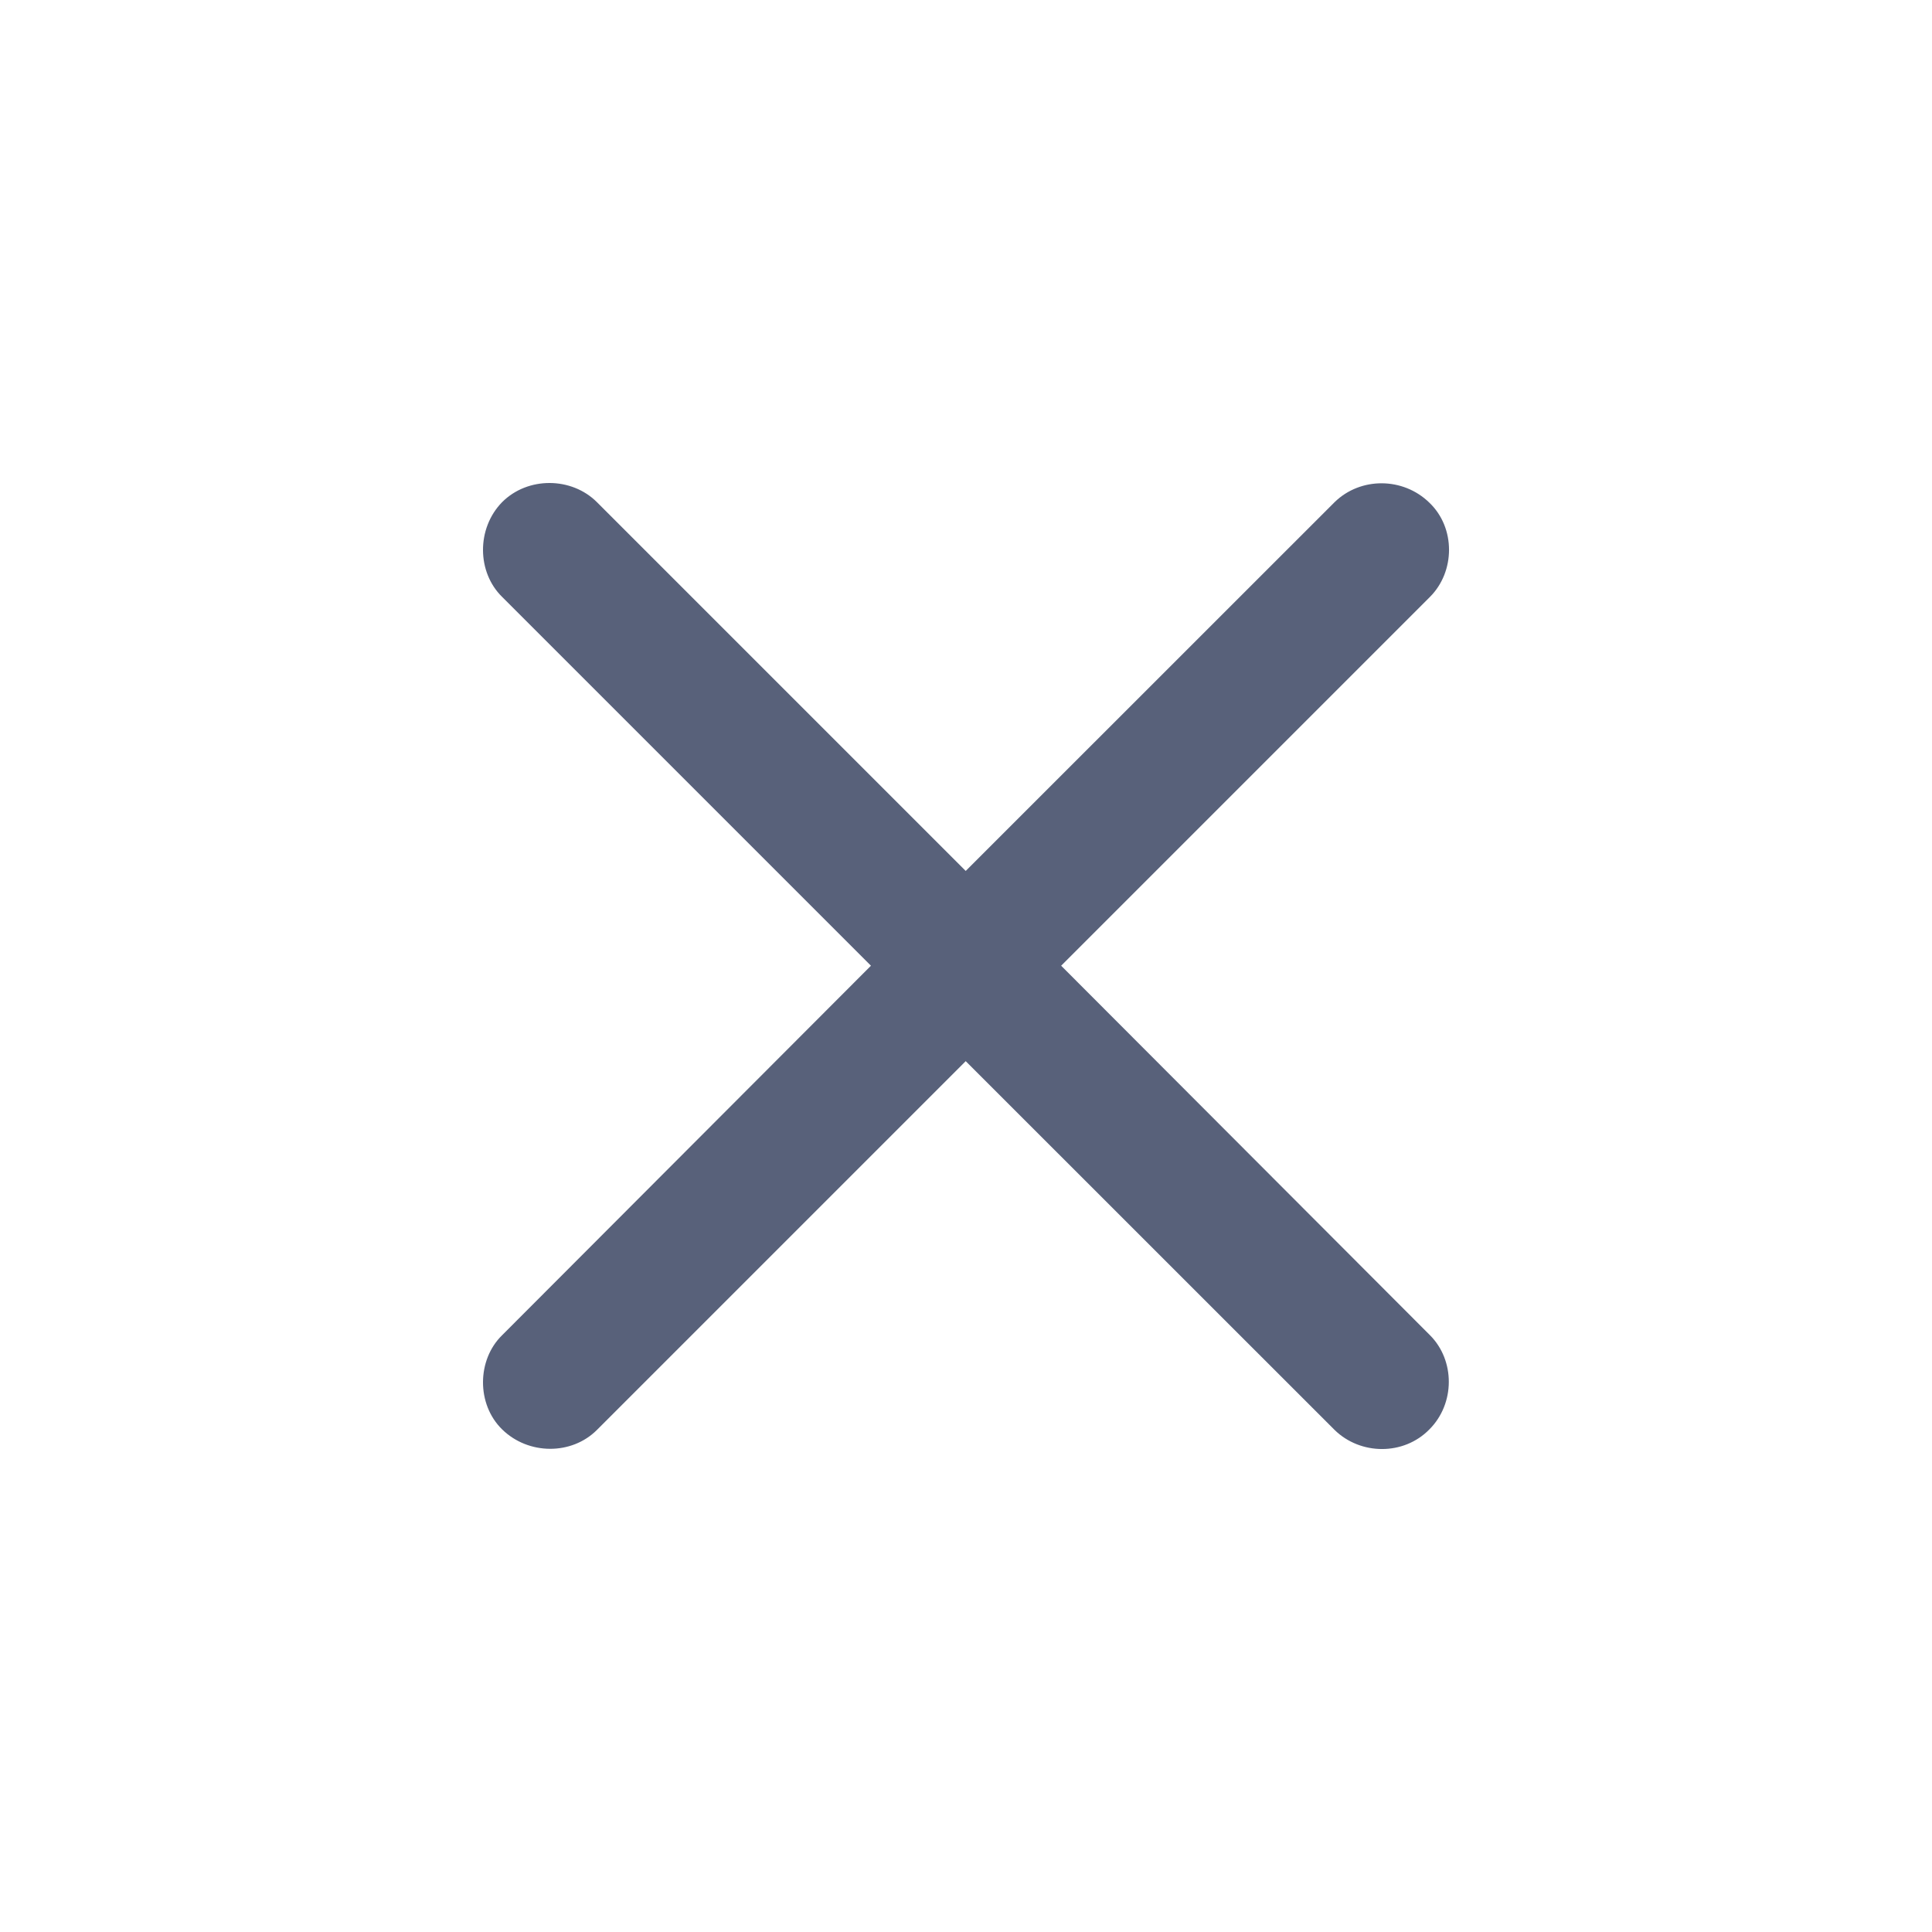 <svg width="20" height="20" viewBox="0 0 20 20" fill="none" xmlns="http://www.w3.org/2000/svg">
<path d="M5.198 14.797C5.471 15.064 5.918 15.064 6.179 14.803L9.997 10.985L13.816 14.803C14.083 15.064 14.53 15.07 14.797 14.797C15.064 14.53 15.064 14.083 14.803 13.822L10.985 9.997L14.803 6.179C15.064 5.918 15.07 5.465 14.797 5.204C14.524 4.937 14.083 4.937 13.816 5.198L9.997 9.016L6.179 5.198C5.918 4.937 5.465 4.931 5.198 5.198C4.931 5.471 4.937 5.924 5.198 6.179L9.016 9.997L5.198 13.822C4.937 14.076 4.931 14.536 5.198 14.797Z" fill="#58617a"/>
</svg>
